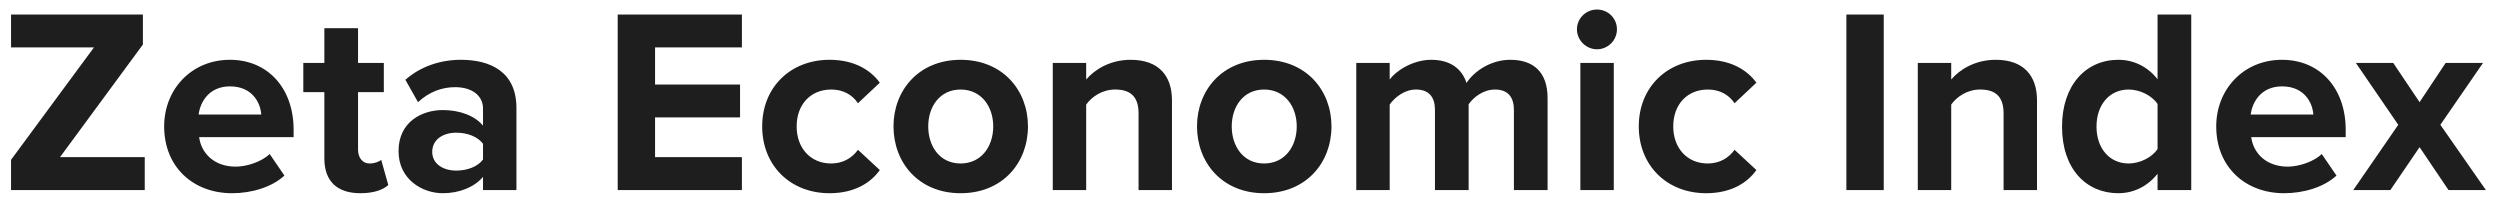 <svg width="171" height="14" viewBox="0 0 171 14" fill="none" xmlns="http://www.w3.org/2000/svg">
<path d="M9.9 13H0.756V10.93L6.426 3.244H0.756V0.994H9.774V3.046L4.104 10.75H9.9V13ZM15.872 13.216C13.226 13.216 11.228 11.434 11.228 8.644C11.228 6.124 13.082 4.09 15.728 4.09C18.32 4.09 20.084 6.034 20.084 8.878V9.382H13.622C13.766 10.48 14.648 11.398 16.124 11.398C16.862 11.398 17.888 11.074 18.446 10.534L19.454 12.01C18.59 12.802 17.222 13.216 15.872 13.216ZM17.87 7.834C17.816 7.006 17.24 5.908 15.728 5.908C14.306 5.908 13.694 6.97 13.586 7.834H17.87ZM24.652 13.216C23.05 13.216 22.186 12.388 22.186 10.84V6.304H20.746V4.306H22.186V1.93H24.49V4.306H26.254V6.304H24.49V10.228C24.49 10.768 24.778 11.182 25.282 11.182C25.624 11.182 25.948 11.056 26.074 10.93L26.56 12.658C26.218 12.964 25.606 13.216 24.652 13.216ZM35.324 13H33.038V12.1C32.444 12.802 31.418 13.216 30.284 13.216C28.898 13.216 27.26 12.28 27.26 10.336C27.26 8.302 28.898 7.528 30.284 7.528C31.436 7.528 32.462 7.906 33.038 8.59V7.42C33.038 6.538 32.282 5.962 31.13 5.962C30.194 5.962 29.33 6.304 28.592 6.988L27.728 5.458C28.79 4.522 30.158 4.09 31.526 4.09C33.506 4.09 35.324 4.882 35.324 7.384V13ZM31.202 11.668C31.94 11.668 32.66 11.416 33.038 10.912V9.832C32.66 9.328 31.94 9.076 31.202 9.076C30.302 9.076 29.564 9.544 29.564 10.39C29.564 11.2 30.302 11.668 31.202 11.668ZM50.746 13H42.251V0.994H50.746V3.244H44.806V5.782H50.62V8.032H44.806V10.75H50.746V13ZM56.741 13.216C54.059 13.216 52.133 11.326 52.133 8.644C52.133 5.98 54.059 4.09 56.741 4.09C58.523 4.09 59.603 4.864 60.179 5.656L58.685 7.06C58.271 6.448 57.641 6.124 56.849 6.124C55.463 6.124 54.491 7.132 54.491 8.644C54.491 10.156 55.463 11.182 56.849 11.182C57.641 11.182 58.271 10.822 58.685 10.246L60.179 11.632C59.603 12.442 58.523 13.216 56.741 13.216ZM65.705 13.216C62.843 13.216 61.115 11.128 61.115 8.644C61.115 6.178 62.843 4.09 65.705 4.09C68.585 4.09 70.313 6.178 70.313 8.644C70.313 11.128 68.585 13.216 65.705 13.216ZM65.705 11.182C67.127 11.182 67.937 10.012 67.937 8.644C67.937 7.294 67.127 6.124 65.705 6.124C64.283 6.124 63.491 7.294 63.491 8.644C63.491 10.012 64.283 11.182 65.705 11.182ZM80.163 13H77.877V7.744C77.877 6.538 77.247 6.124 76.275 6.124C75.375 6.124 74.673 6.628 74.295 7.15V13H72.009V4.306H74.295V5.44C74.853 4.774 75.915 4.09 77.337 4.09C79.245 4.09 80.163 5.17 80.163 6.862V13ZM86.465 13.216C83.603 13.216 81.875 11.128 81.875 8.644C81.875 6.178 83.603 4.09 86.465 4.09C89.345 4.09 91.073 6.178 91.073 8.644C91.073 11.128 89.345 13.216 86.465 13.216ZM86.465 11.182C87.887 11.182 88.697 10.012 88.697 8.644C88.697 7.294 87.887 6.124 86.465 6.124C85.043 6.124 84.251 7.294 84.251 8.644C84.251 10.012 85.043 11.182 86.465 11.182ZM105.855 13H103.551V7.51C103.551 6.7 103.191 6.124 102.255 6.124C101.445 6.124 100.779 6.664 100.455 7.132V13H98.151V7.51C98.151 6.7 97.791 6.124 96.855 6.124C96.063 6.124 95.397 6.664 95.055 7.15V13H92.769V4.306H95.055V5.44C95.415 4.918 96.567 4.09 97.899 4.09C99.177 4.09 99.987 4.684 100.311 5.674C100.815 4.882 101.967 4.09 103.299 4.09C104.901 4.09 105.855 4.936 105.855 6.718V13ZM109.231 3.37C108.493 3.37 107.863 2.758 107.863 2.002C107.863 1.246 108.493 0.652 109.231 0.652C109.987 0.652 110.599 1.246 110.599 2.002C110.599 2.758 109.987 3.37 109.231 3.37ZM110.383 13H108.097V4.306H110.383V13ZM116.7 13.216C114.018 13.216 112.092 11.326 112.092 8.644C112.092 5.98 114.018 4.09 116.7 4.09C118.482 4.09 119.562 4.864 120.138 5.656L118.644 7.06C118.23 6.448 117.6 6.124 116.808 6.124C115.422 6.124 114.45 7.132 114.45 8.644C114.45 10.156 115.422 11.182 116.808 11.182C117.6 11.182 118.23 10.822 118.644 10.246L120.138 11.632C119.562 12.442 118.482 13.216 116.7 13.216ZM128.848 13H126.292V0.994H128.848V13ZM139.331 13H137.045V7.744C137.045 6.538 136.415 6.124 135.443 6.124C134.543 6.124 133.841 6.628 133.463 7.15V13H131.177V4.306H133.463V5.44C134.021 4.774 135.083 4.09 136.505 4.09C138.413 4.09 139.331 5.17 139.331 6.862V13ZM149.881 13H147.577V11.884C146.893 12.748 145.939 13.216 144.895 13.216C142.699 13.216 141.043 11.56 141.043 8.662C141.043 5.818 142.681 4.09 144.895 4.09C145.921 4.09 146.893 4.54 147.577 5.422V0.994H149.881V13ZM145.597 11.182C146.371 11.182 147.199 10.768 147.577 10.192V7.114C147.199 6.538 146.371 6.124 145.597 6.124C144.301 6.124 143.401 7.15 143.401 8.662C143.401 10.156 144.301 11.182 145.597 11.182ZM156.234 13.216C153.588 13.216 151.59 11.434 151.59 8.644C151.59 6.124 153.444 4.09 156.09 4.09C158.682 4.09 160.446 6.034 160.446 8.878V9.382H153.984C154.128 10.48 155.01 11.398 156.486 11.398C157.224 11.398 158.25 11.074 158.808 10.534L159.816 12.01C158.952 12.802 157.584 13.216 156.234 13.216ZM158.232 7.834C158.178 7.006 157.602 5.908 156.09 5.908C154.668 5.908 154.056 6.97 153.948 7.834H158.232ZM170.035 13H167.479L165.499 10.066L163.501 13H160.963L164.041 8.536L161.143 4.306H163.699L165.499 6.988L167.281 4.306H169.837L166.921 8.536L170.035 13Z" fill="black" fill-opacity="0.88"/>
</svg>
